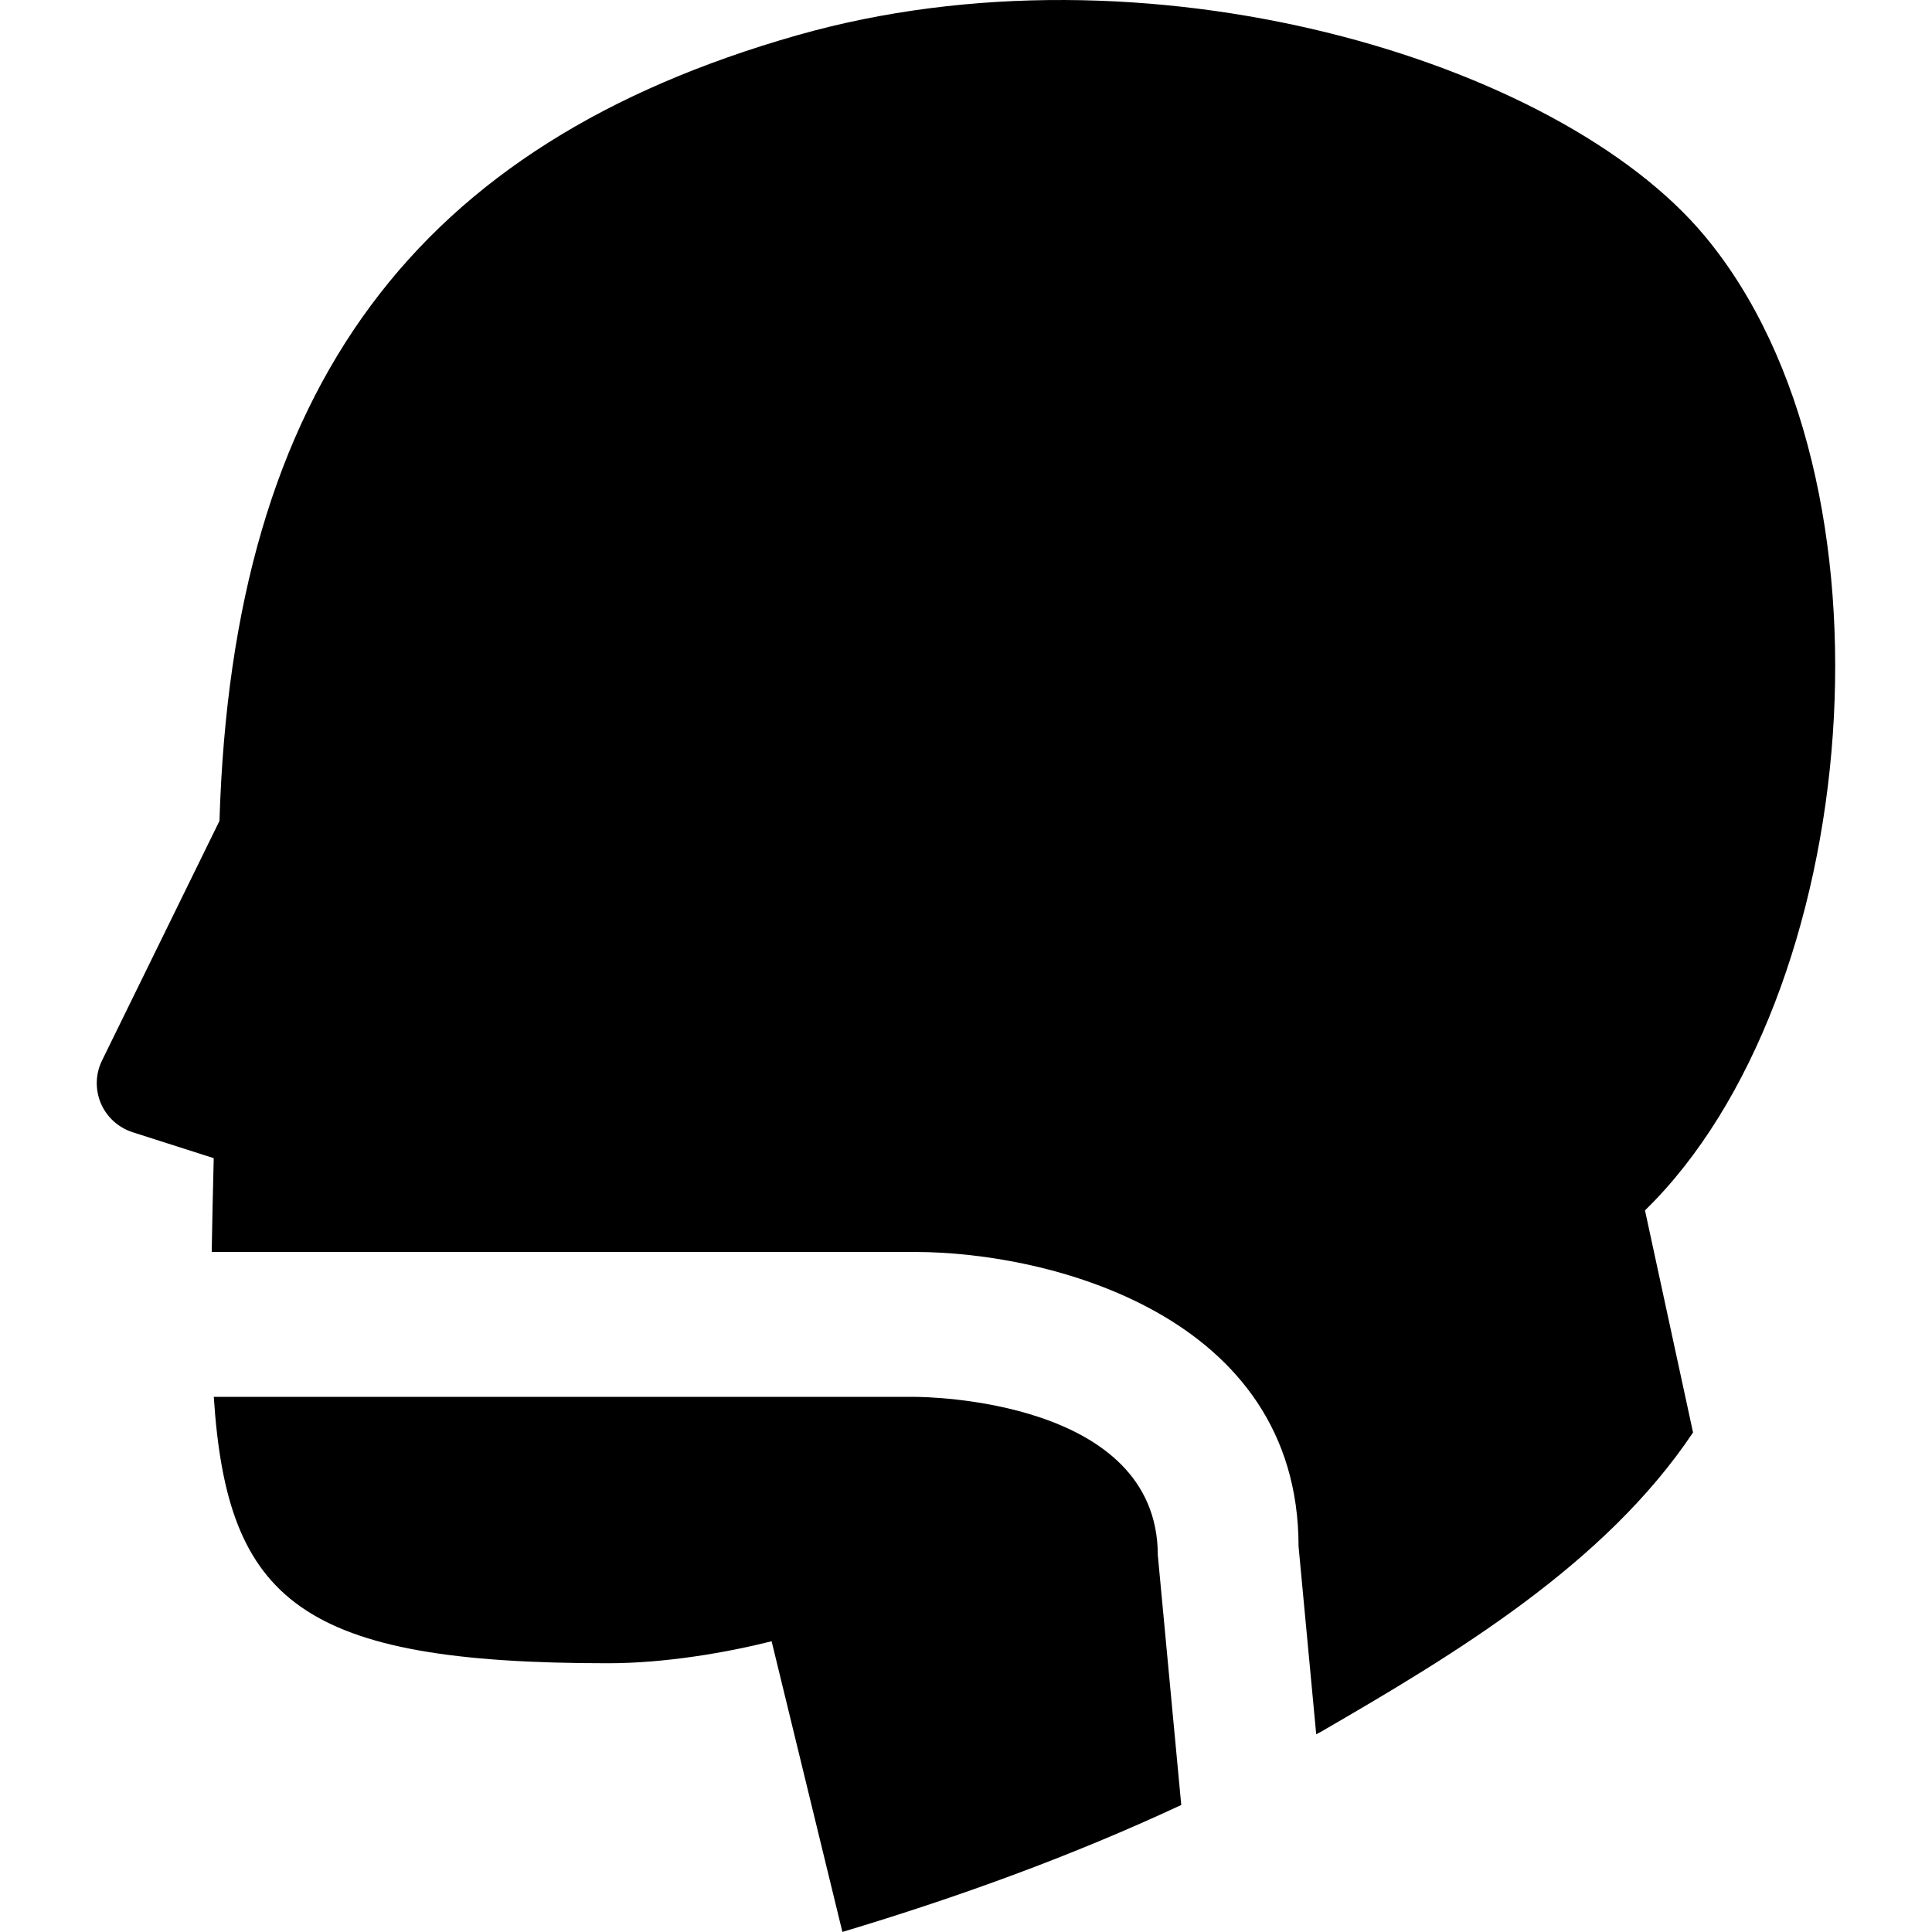 <?xml version="1.0" encoding="iso-8859-1"?>
<!-- Generator: Adobe Illustrator 16.0.0, SVG Export Plug-In . SVG Version: 6.00 Build 0)  -->
<!DOCTYPE svg PUBLIC "-//W3C//DTD SVG 1.1//EN" "http://www.w3.org/Graphics/SVG/1.1/DTD/svg11.dtd">
<svg version="1.1" id="Capa_1" xmlns="http://www.w3.org/2000/svg" xmlns:xlink="http://www.w3.org/1999/xlink" x="0px" y="0px"
	 width="31.638px" height="31.637px" viewBox="0 0 31.638 31.637" style="enable-background:new 0 0 31.638 31.637;"
	 xml:space="preserve">
<g>
	<g>
		<path d="M27.916,3.864c-2.396-2.878-9.158-4.914-14.867-3.285C6.825,2.353,3.81,6.33,3.594,13.443L1.67,17.368
			c-0.107,0.219-0.113,0.472-0.02,0.696c0.095,0.225,0.281,0.396,0.512,0.474L3.5,18.966c-0.014,0.551-0.025,1.046-0.033,1.536
			h7.632h3.889c2.172,0,6.277,1.021,6.277,4.822l0.289,3.076c0.024-0.015,0.05-0.024,0.073-0.038
			c2.196-1.273,4.653-2.742,6.098-4.904l-0.787-3.637C30.509,16.339,31.242,7.855,27.916,3.864z"/>
		<path d="M14.984,22.875h-3.326H3.501c0.218,3.352,1.432,4.362,6.456,4.362c0.935,0,1.939-0.174,2.679-0.36l0.006,0.025
			l1.153,4.735c1.894-0.568,3.759-1.244,5.549-2.079l-0.384-4.092C18.957,22.909,15.147,22.875,14.984,22.875z"/>
	</g>
</g>
<g>
</g>
<g>
</g>
<g>
</g>
<g>
</g>
<g>
</g>
<g>
</g>
<g>
</g>
<g>
</g>
<g>
</g>
<g>
</g>
<g>
</g>
<g>
</g>
<g>
</g>
<g>
</g>
<g>
</g>
</svg>
